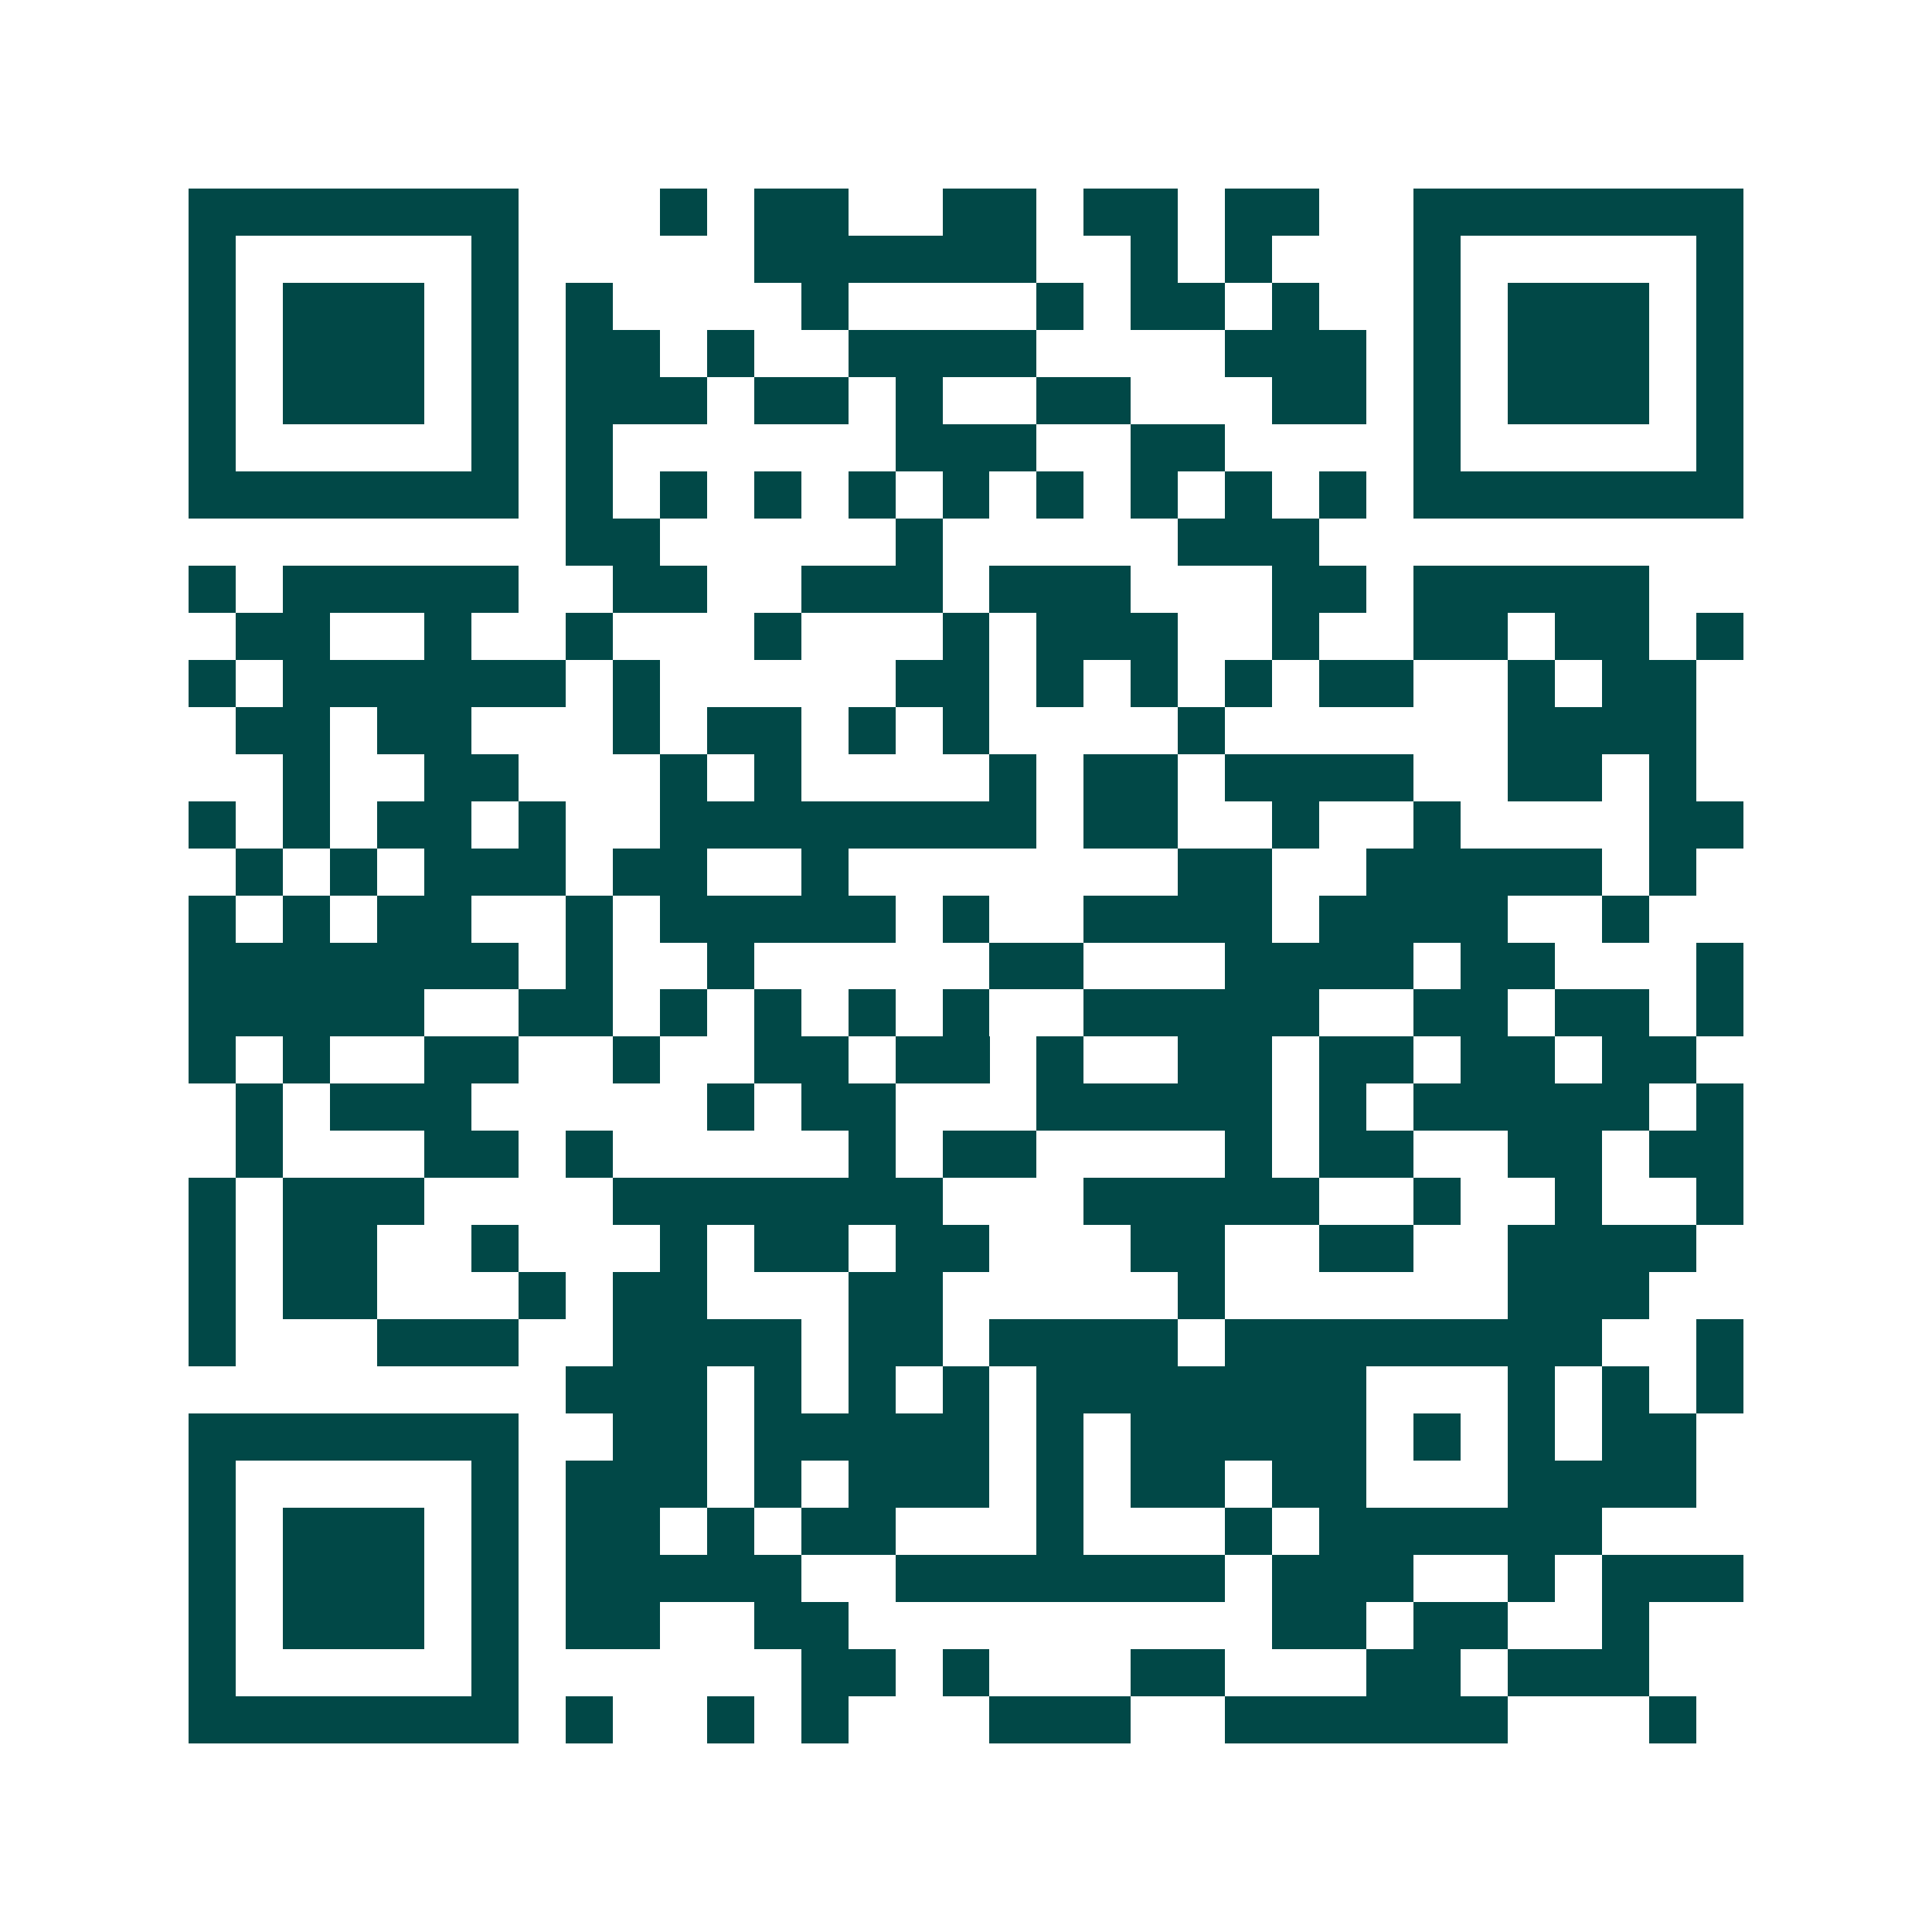 <svg xmlns="http://www.w3.org/2000/svg" width="200" height="200" viewBox="0 0 41 41" shape-rendering="crispEdges"><path fill="#ffffff" d="M0 0h41v41H0z"/><path stroke="#014847" d="M4 4.5h7m3 0h1m1 0h2m2 0h2m1 0h2m1 0h2m2 0h7M4 5.5h1m5 0h1m5 0h6m2 0h1m1 0h1m3 0h1m5 0h1M4 6.5h1m1 0h3m1 0h1m1 0h1m4 0h1m4 0h1m1 0h2m1 0h1m2 0h1m1 0h3m1 0h1M4 7.5h1m1 0h3m1 0h1m1 0h2m1 0h1m2 0h4m4 0h3m1 0h1m1 0h3m1 0h1M4 8.5h1m1 0h3m1 0h1m1 0h3m1 0h2m1 0h1m2 0h2m3 0h2m1 0h1m1 0h3m1 0h1M4 9.5h1m5 0h1m1 0h1m6 0h3m2 0h2m4 0h1m5 0h1M4 10.5h7m1 0h1m1 0h1m1 0h1m1 0h1m1 0h1m1 0h1m1 0h1m1 0h1m1 0h1m1 0h7M12 11.5h2m5 0h1m5 0h3M4 12.5h1m1 0h5m2 0h2m2 0h3m1 0h3m3 0h2m1 0h5M5 13.5h2m2 0h1m2 0h1m3 0h1m3 0h1m1 0h3m2 0h1m2 0h2m1 0h2m1 0h1M4 14.5h1m1 0h6m1 0h1m5 0h2m1 0h1m1 0h1m1 0h1m1 0h2m2 0h1m1 0h2M5 15.5h2m1 0h2m3 0h1m1 0h2m1 0h1m1 0h1m4 0h1m6 0h4M6 16.5h1m2 0h2m3 0h1m1 0h1m4 0h1m1 0h2m1 0h4m2 0h2m1 0h1M4 17.5h1m1 0h1m1 0h2m1 0h1m2 0h8m1 0h2m2 0h1m2 0h1m4 0h2M5 18.5h1m1 0h1m1 0h3m1 0h2m2 0h1m7 0h2m2 0h5m1 0h1M4 19.5h1m1 0h1m1 0h2m2 0h1m1 0h5m1 0h1m2 0h4m1 0h4m2 0h1M4 20.5h7m1 0h1m2 0h1m5 0h2m3 0h4m1 0h2m3 0h1M4 21.5h5m2 0h2m1 0h1m1 0h1m1 0h1m1 0h1m2 0h5m2 0h2m1 0h2m1 0h1M4 22.5h1m1 0h1m2 0h2m2 0h1m2 0h2m1 0h2m1 0h1m2 0h2m1 0h2m1 0h2m1 0h2M5 23.5h1m1 0h3m5 0h1m1 0h2m3 0h5m1 0h1m1 0h5m1 0h1M5 24.5h1m3 0h2m1 0h1m5 0h1m1 0h2m4 0h1m1 0h2m2 0h2m1 0h2M4 25.5h1m1 0h3m4 0h7m3 0h5m2 0h1m2 0h1m2 0h1M4 26.5h1m1 0h2m2 0h1m3 0h1m1 0h2m1 0h2m3 0h2m2 0h2m2 0h4M4 27.5h1m1 0h2m3 0h1m1 0h2m3 0h2m5 0h1m6 0h3M4 28.5h1m3 0h3m2 0h4m1 0h2m1 0h4m1 0h8m2 0h1M12 29.5h3m1 0h1m1 0h1m1 0h1m1 0h7m3 0h1m1 0h1m1 0h1M4 30.5h7m2 0h2m1 0h5m1 0h1m1 0h5m1 0h1m1 0h1m1 0h2M4 31.5h1m5 0h1m1 0h3m1 0h1m1 0h3m1 0h1m1 0h2m1 0h2m3 0h4M4 32.5h1m1 0h3m1 0h1m1 0h2m1 0h1m1 0h2m3 0h1m3 0h1m1 0h6M4 33.5h1m1 0h3m1 0h1m1 0h5m2 0h7m1 0h3m2 0h1m1 0h3M4 34.5h1m1 0h3m1 0h1m1 0h2m2 0h2m9 0h2m1 0h2m2 0h1M4 35.5h1m5 0h1m6 0h2m1 0h1m3 0h2m3 0h2m1 0h3M4 36.5h7m1 0h1m2 0h1m1 0h1m3 0h3m2 0h6m3 0h1"/></svg>
